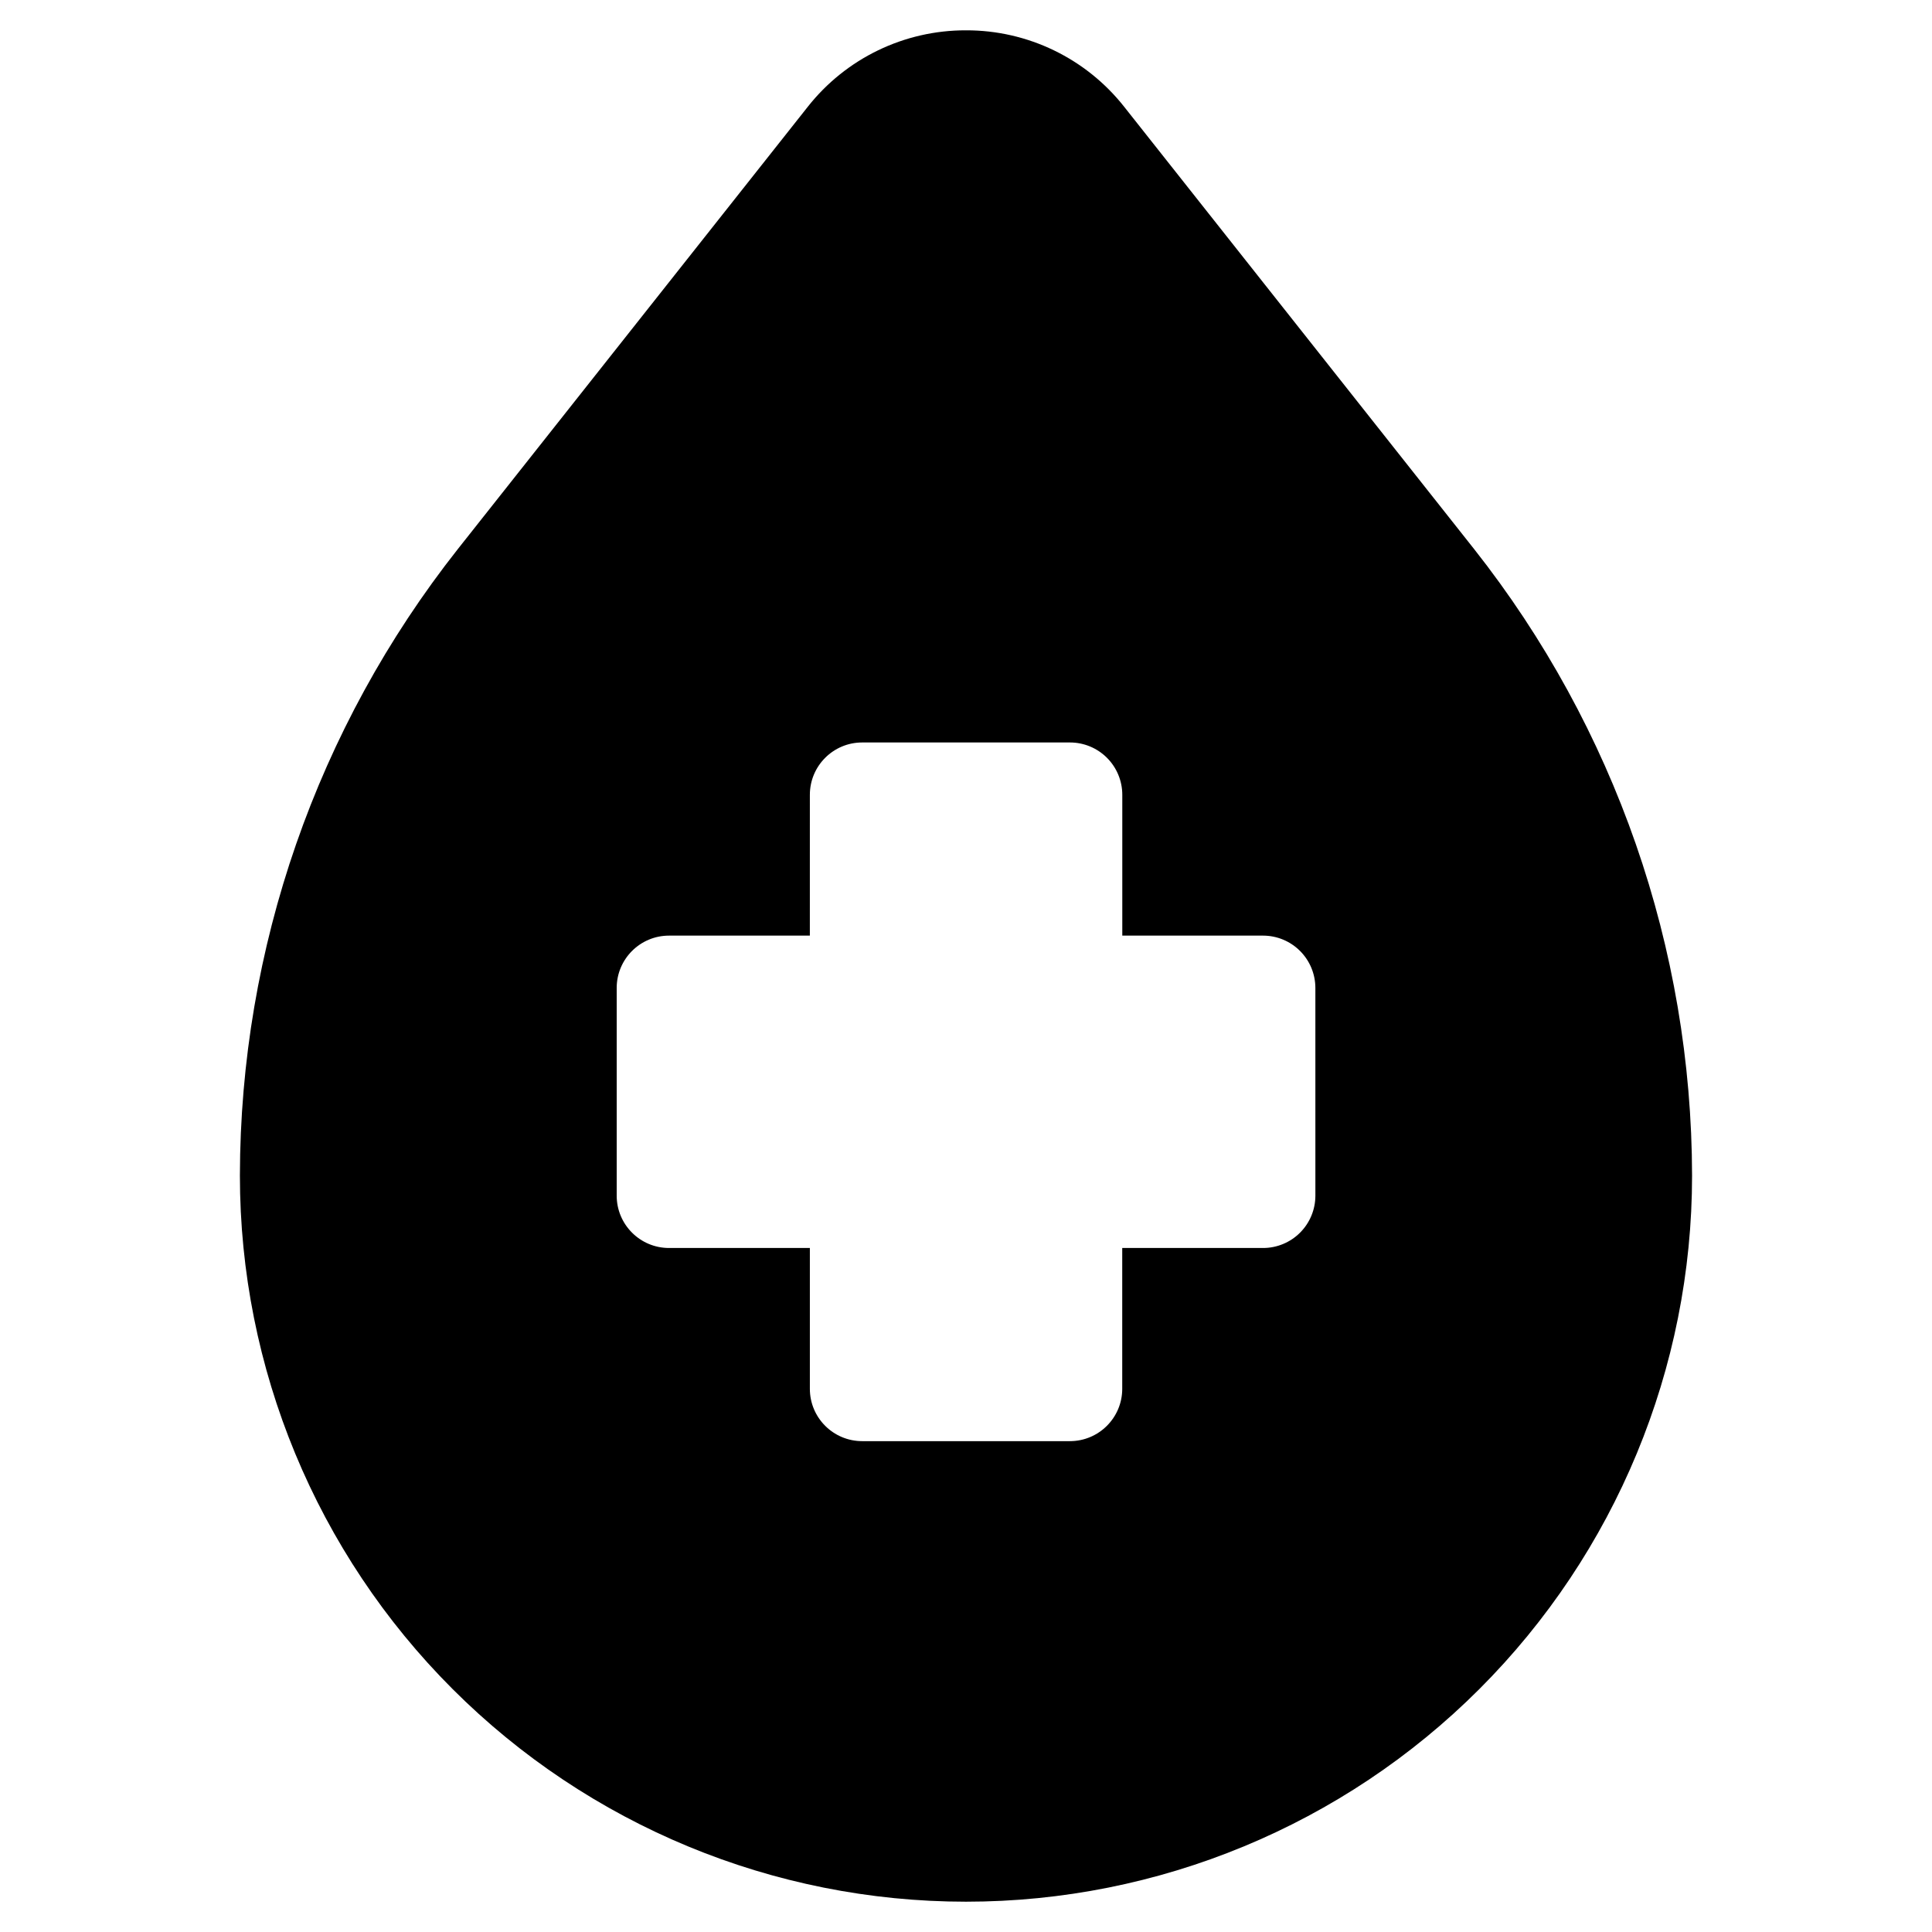 <?xml version="1.0" encoding="UTF-8"?>
<!-- Uploaded to: ICON Repo, www.iconrepo.com, Generator: ICON Repo Mixer Tools -->
<svg fill="#000000" width="800px" height="800px" version="1.1" viewBox="144 144 512 512" xmlns="http://www.w3.org/2000/svg">
 <path d="m534.68 289.54-92.727-117.2c-10.121-12.859-25.594-20.348-41.957-20.305-16.367-0.043-31.84 7.445-41.961 20.305l-92.73 117.2c-37.312 47.297-57.645 105.77-57.73 166.01 0 51.035 20.273 99.977 56.359 136.06s85.027 56.359 136.06 56.359c51.031 0 99.973-20.273 136.06-56.359 36.086-36.086 56.359-85.027 56.359-136.06-0.086-60.242-20.418-118.71-57.734-166.01zm-42.09 171.32c0 3.68-1.461 7.211-4.066 9.812-2.602 2.602-6.129 4.062-9.809 4.059h-37.312v37.32c0 7.652-6.203 13.859-13.855 13.867h-55.059c-7.66 0-13.867-6.207-13.867-13.867v-37.32h-37.32c-7.66 0-13.871-6.207-13.871-13.871v-55.039c0-7.66 6.211-13.871 13.871-13.871h37.316l0.004-37.316c0-7.66 6.207-13.871 13.867-13.871h55.059c3.68 0 7.207 1.461 9.809 4.062 2.602 2.602 4.062 6.129 4.062 9.809v37.316h37.297c3.68 0 7.207 1.461 9.809 4.062 2.602 2.602 4.062 6.129 4.062 9.809z"/>
</svg>